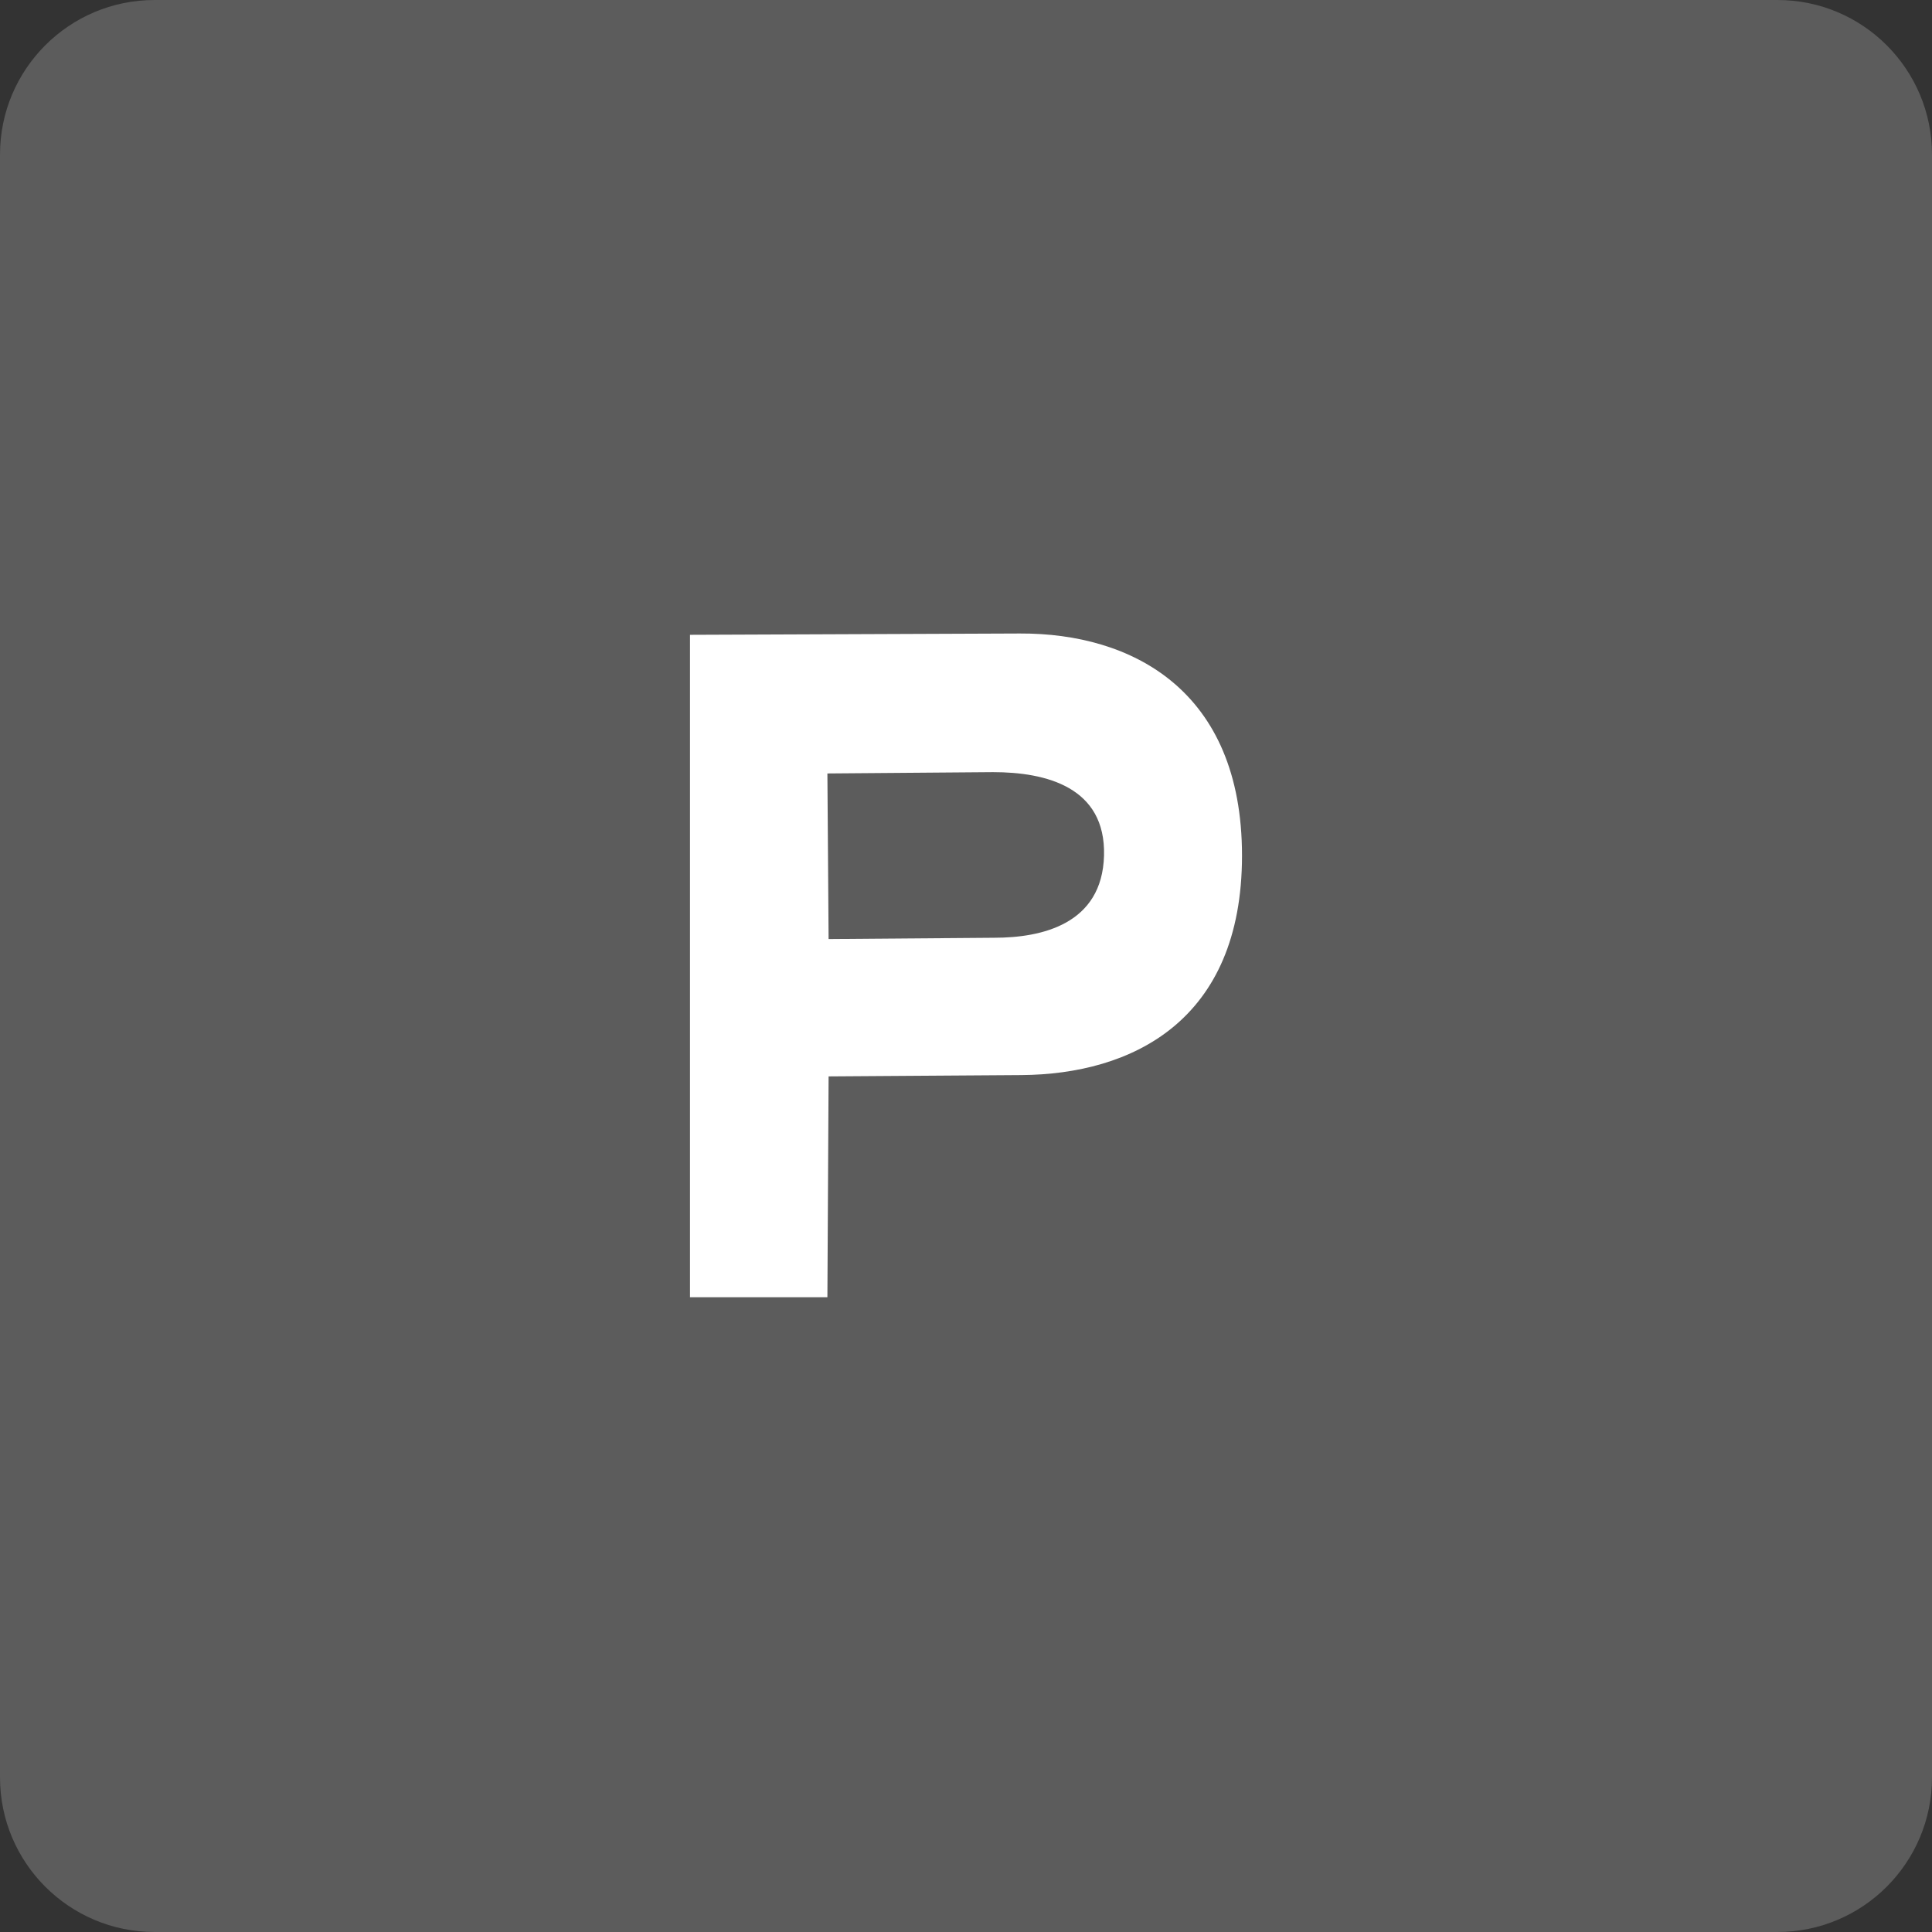 <svg width="50" height="50" viewBox="0 0 50 50" fill="none" xmlns="http://www.w3.org/2000/svg">
<rect x="0" y="0" width="50" height="50" fill="#333333" stroke="none"/>
<g clip-path="url(#clip0_53_173)">
<path opacity="0.2" d="M46 0H4C1.791 0 0 1.791 0 4V46C0 48.209 1.791 50 4 50H46C48.209 50 50 48.209 50 46V4C50 1.791 48.209 0 46 0Z" fill="white"/>
<path fill-rule="evenodd" clip-rule="evenodd" d="M17.857 16.429V33.572H21.413L21.444 27.857L26.429 27.823C29.286 27.804 32.143 26.429 32.143 22.143C32.143 17.857 29.286 16.383 26.398 16.395L17.857 16.429ZM21.413 20.017L21.444 24.303L25.73 24.269C26.97 24.269 28.524 23.914 28.572 22.143C28.619 20.372 27.076 19.983 25.699 19.983L21.413 20.017Z" fill="white"/>
</g>
<defs>
<clipPath id="clip0_53_173">
<rect width="50" height="50" fill="white"/>
</clipPath>
</defs>
</svg>
